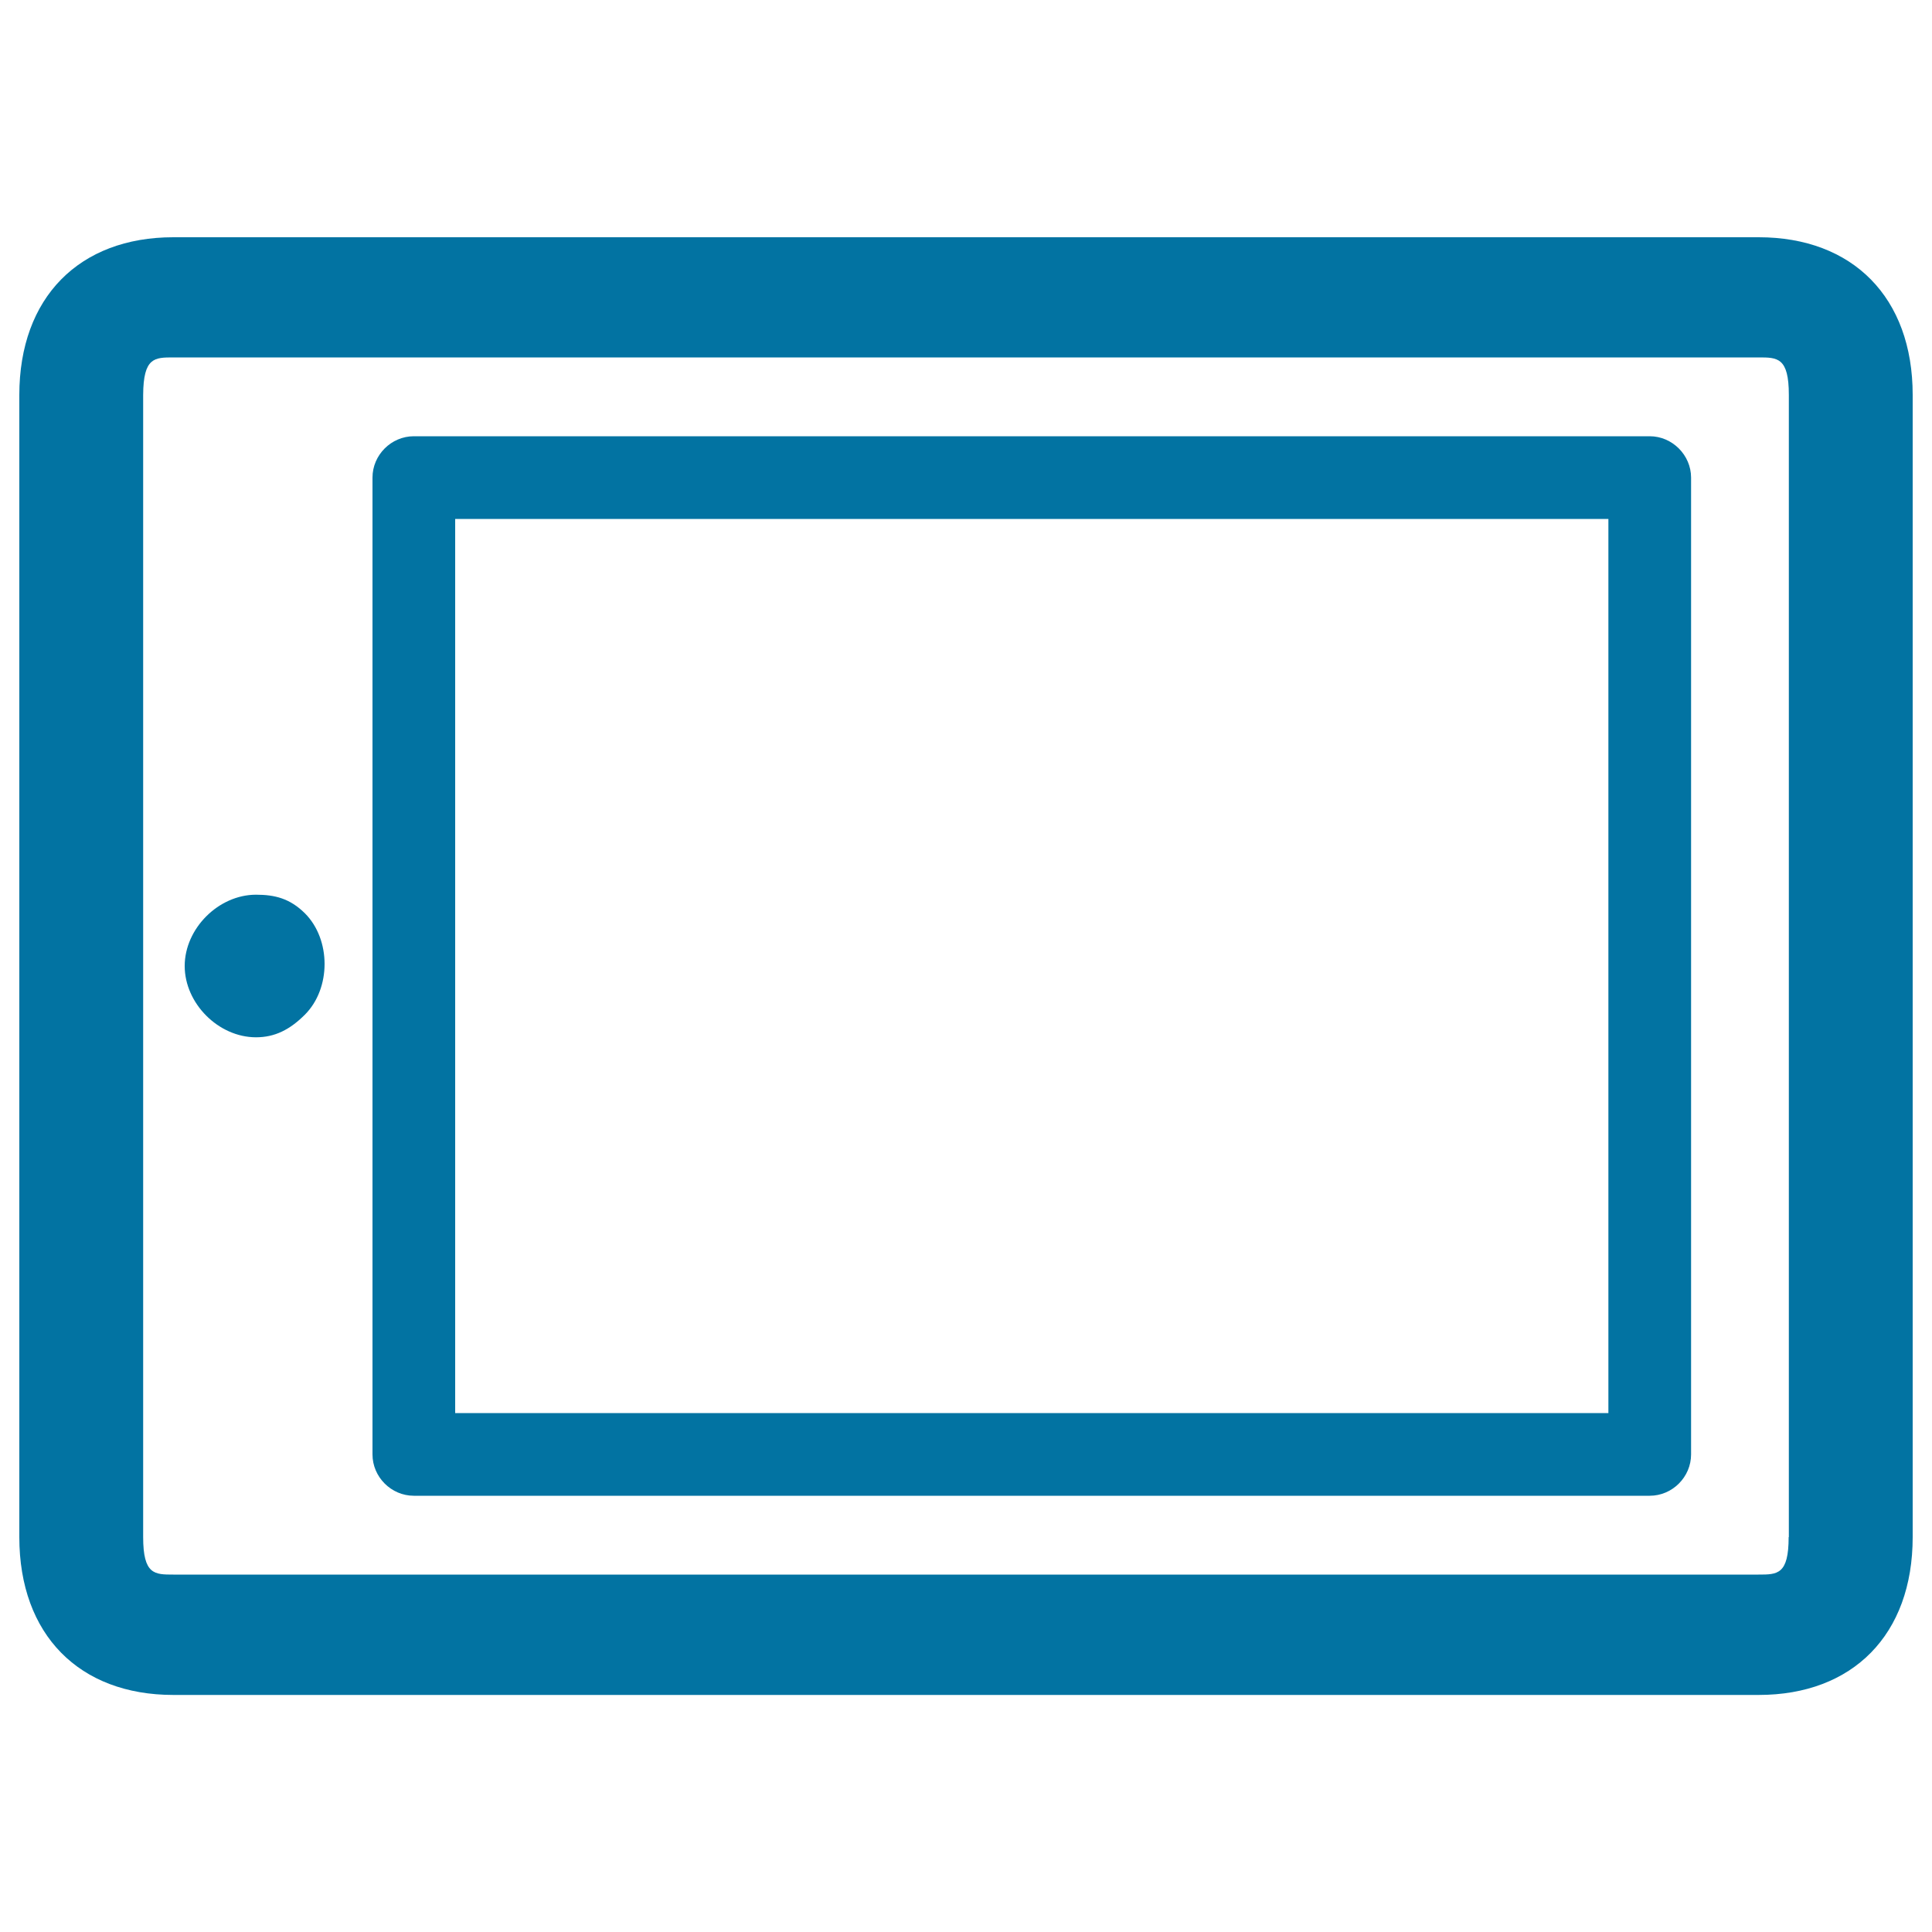 <svg xmlns="http://www.w3.org/2000/svg" viewBox="0 0 1000 1000" style="fill:#0273a2">
<title>Tablet Tool SVG icon</title>
<g><g><g><path d="M910.3,122.8H89.7c-48.6,0-79.7,31.1-79.7,81.7v591.1c0,50.6,31.1,81.7,79.7,81.7h820.6c48.6,0,79.7-31.1,79.7-81.7V204.4C990,153.9,958.9,122.8,910.3,122.8z M925.8,795.6c0,19.4-5.8,19.4-15.6,19.4H89.7c-9.7,0-15.6,0-15.6-19.4V204.4C74.2,185,80,185,89.7,185h820.6c9.7,0,15.6,0,15.6,19.4V795.6z"/><path d="M853.9,225.8H214.2c-11.7,0-21.4,9.7-21.4,21.4v505.6c0,11.7,9.7,21.4,21.4,21.4h639.7c11.7,0,21.4-9.7,21.4-21.4V247.2C875.3,235.6,865.6,225.8,853.9,225.8z M832.5,731.4H235.6V268.6h596.9V731.4z"/><path d="M132.5,463.1c-19.4,0-36.9,17.5-36.9,36.9c0,19.4,17.5,36.9,36.9,36.9c9.7,0,17.5-3.9,25.3-11.7c13.6-13.6,13.6-38.9,0-52.5C150,465,142.2,463.1,132.5,463.1z"/></g></g></g>
</svg>